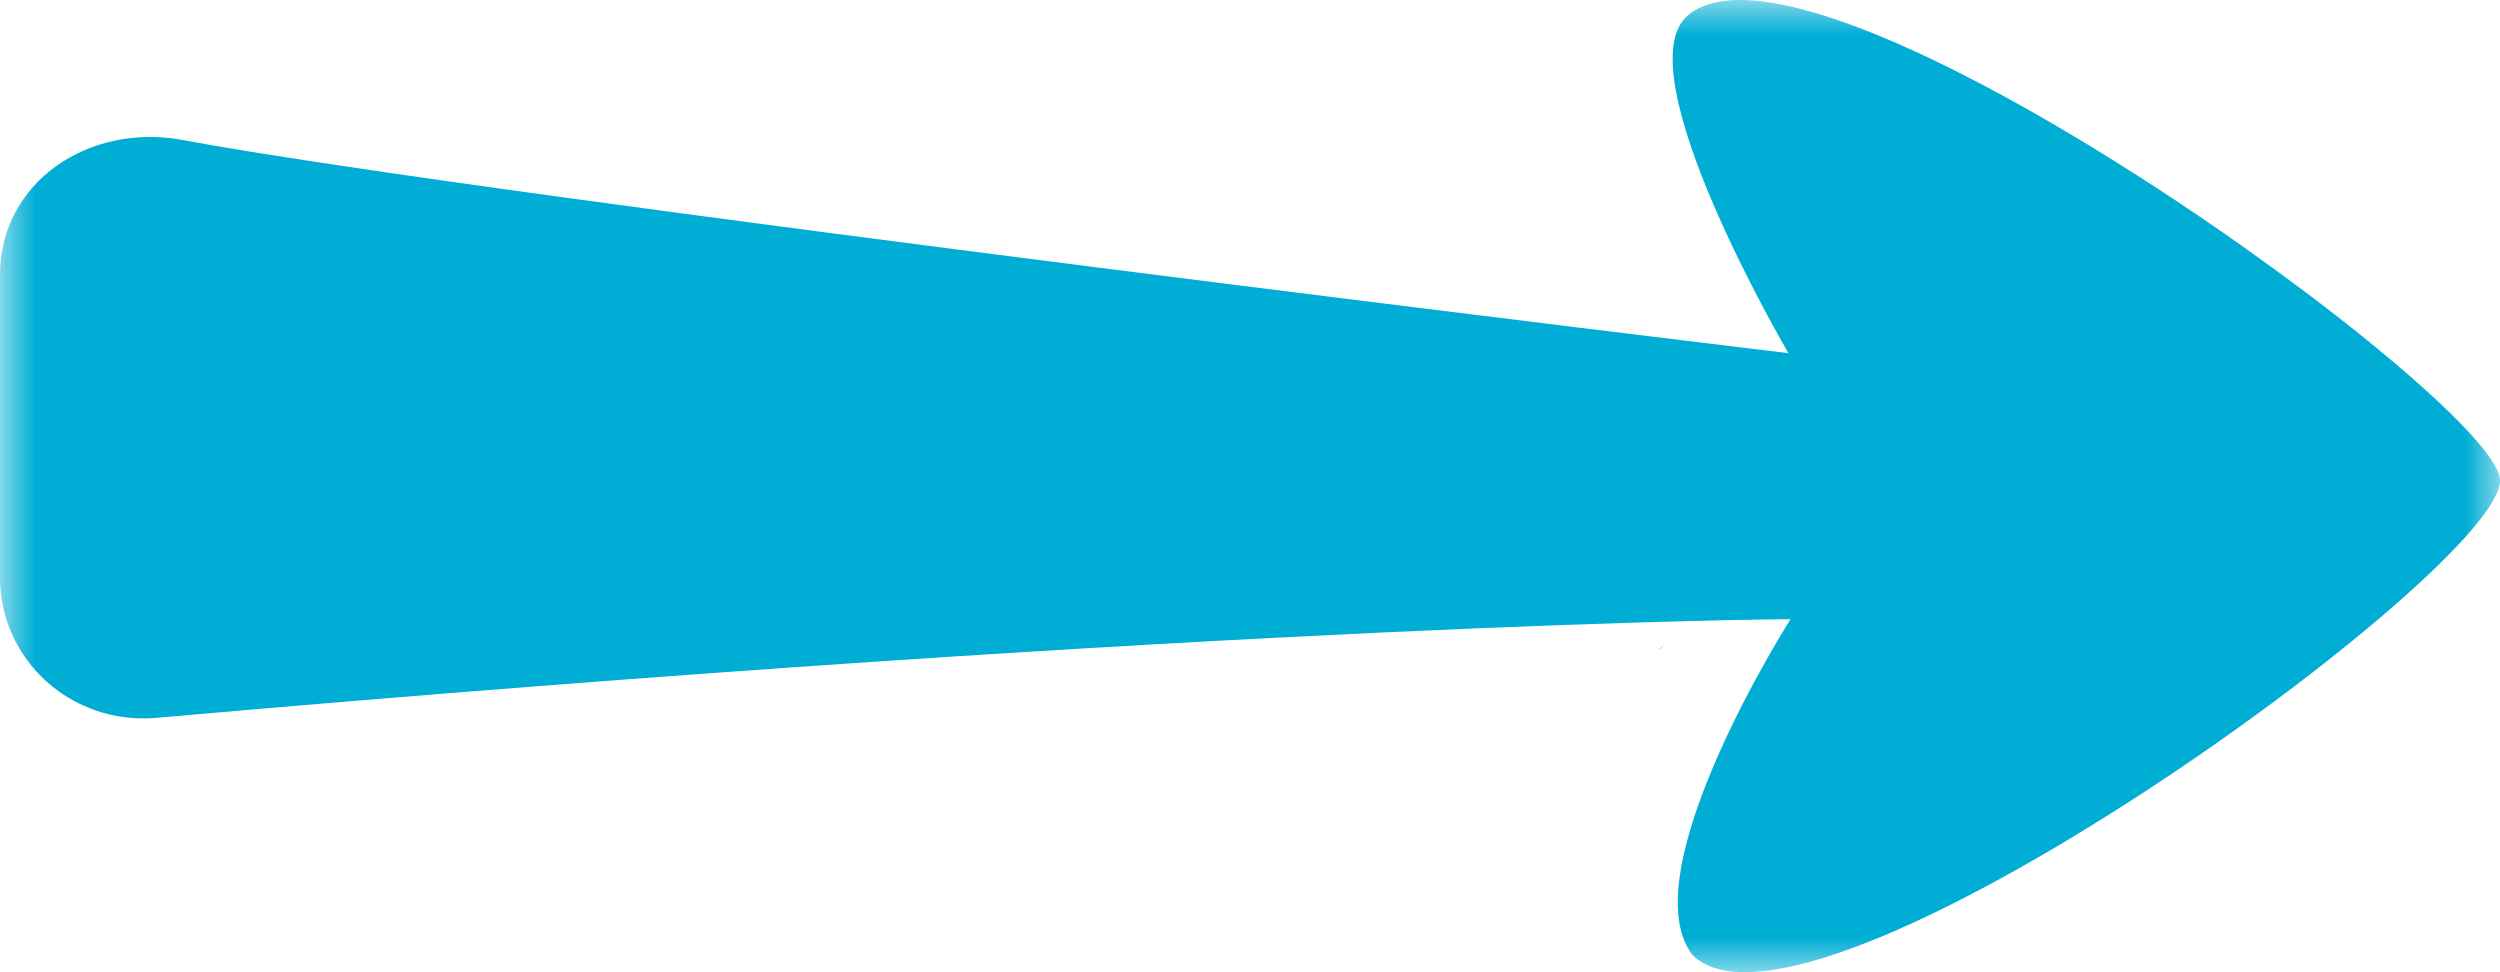 <?xml version="1.0" encoding="UTF-8"?> <svg xmlns="http://www.w3.org/2000/svg" width="36" height="14" viewBox="0 0 36 14" fill="none"><g clip-path="url(#a)"><mask id="b" style="mask-type:luminance" maskUnits="userSpaceOnUse" x="0" y="0" width="36" height="14"><path d="M36 0H0v14h36V0Z" fill="#fff"></path></mask><g mask="url(#b)" fill="#00ADD4"><path d="M23.992 9.258c-.03.03-.06.058-.09.092V9.34c.03-.029.06-.054.094-.083"></path><path d="M25.784 8.916s-7.812.037-23.536 1.421C1.038 10.442 0 9.51 0 8.317V3.96c0-1.342 1.286-2.195 2.63-1.944 4.24.795 23.124 3.07 23.124 3.07S23.357 1.007 24.31.217C26.158-1.317 35.923 5.754 36 6.904c.094 1.25-9.957 8.522-11.63 6.846-.906-1.192 1.414-4.834 1.414-4.834Z"></path></g></g><defs><clipPath id="a"><path fill="#fff" d="M0 0h36v14H0z"></path></clipPath></defs></svg> 
